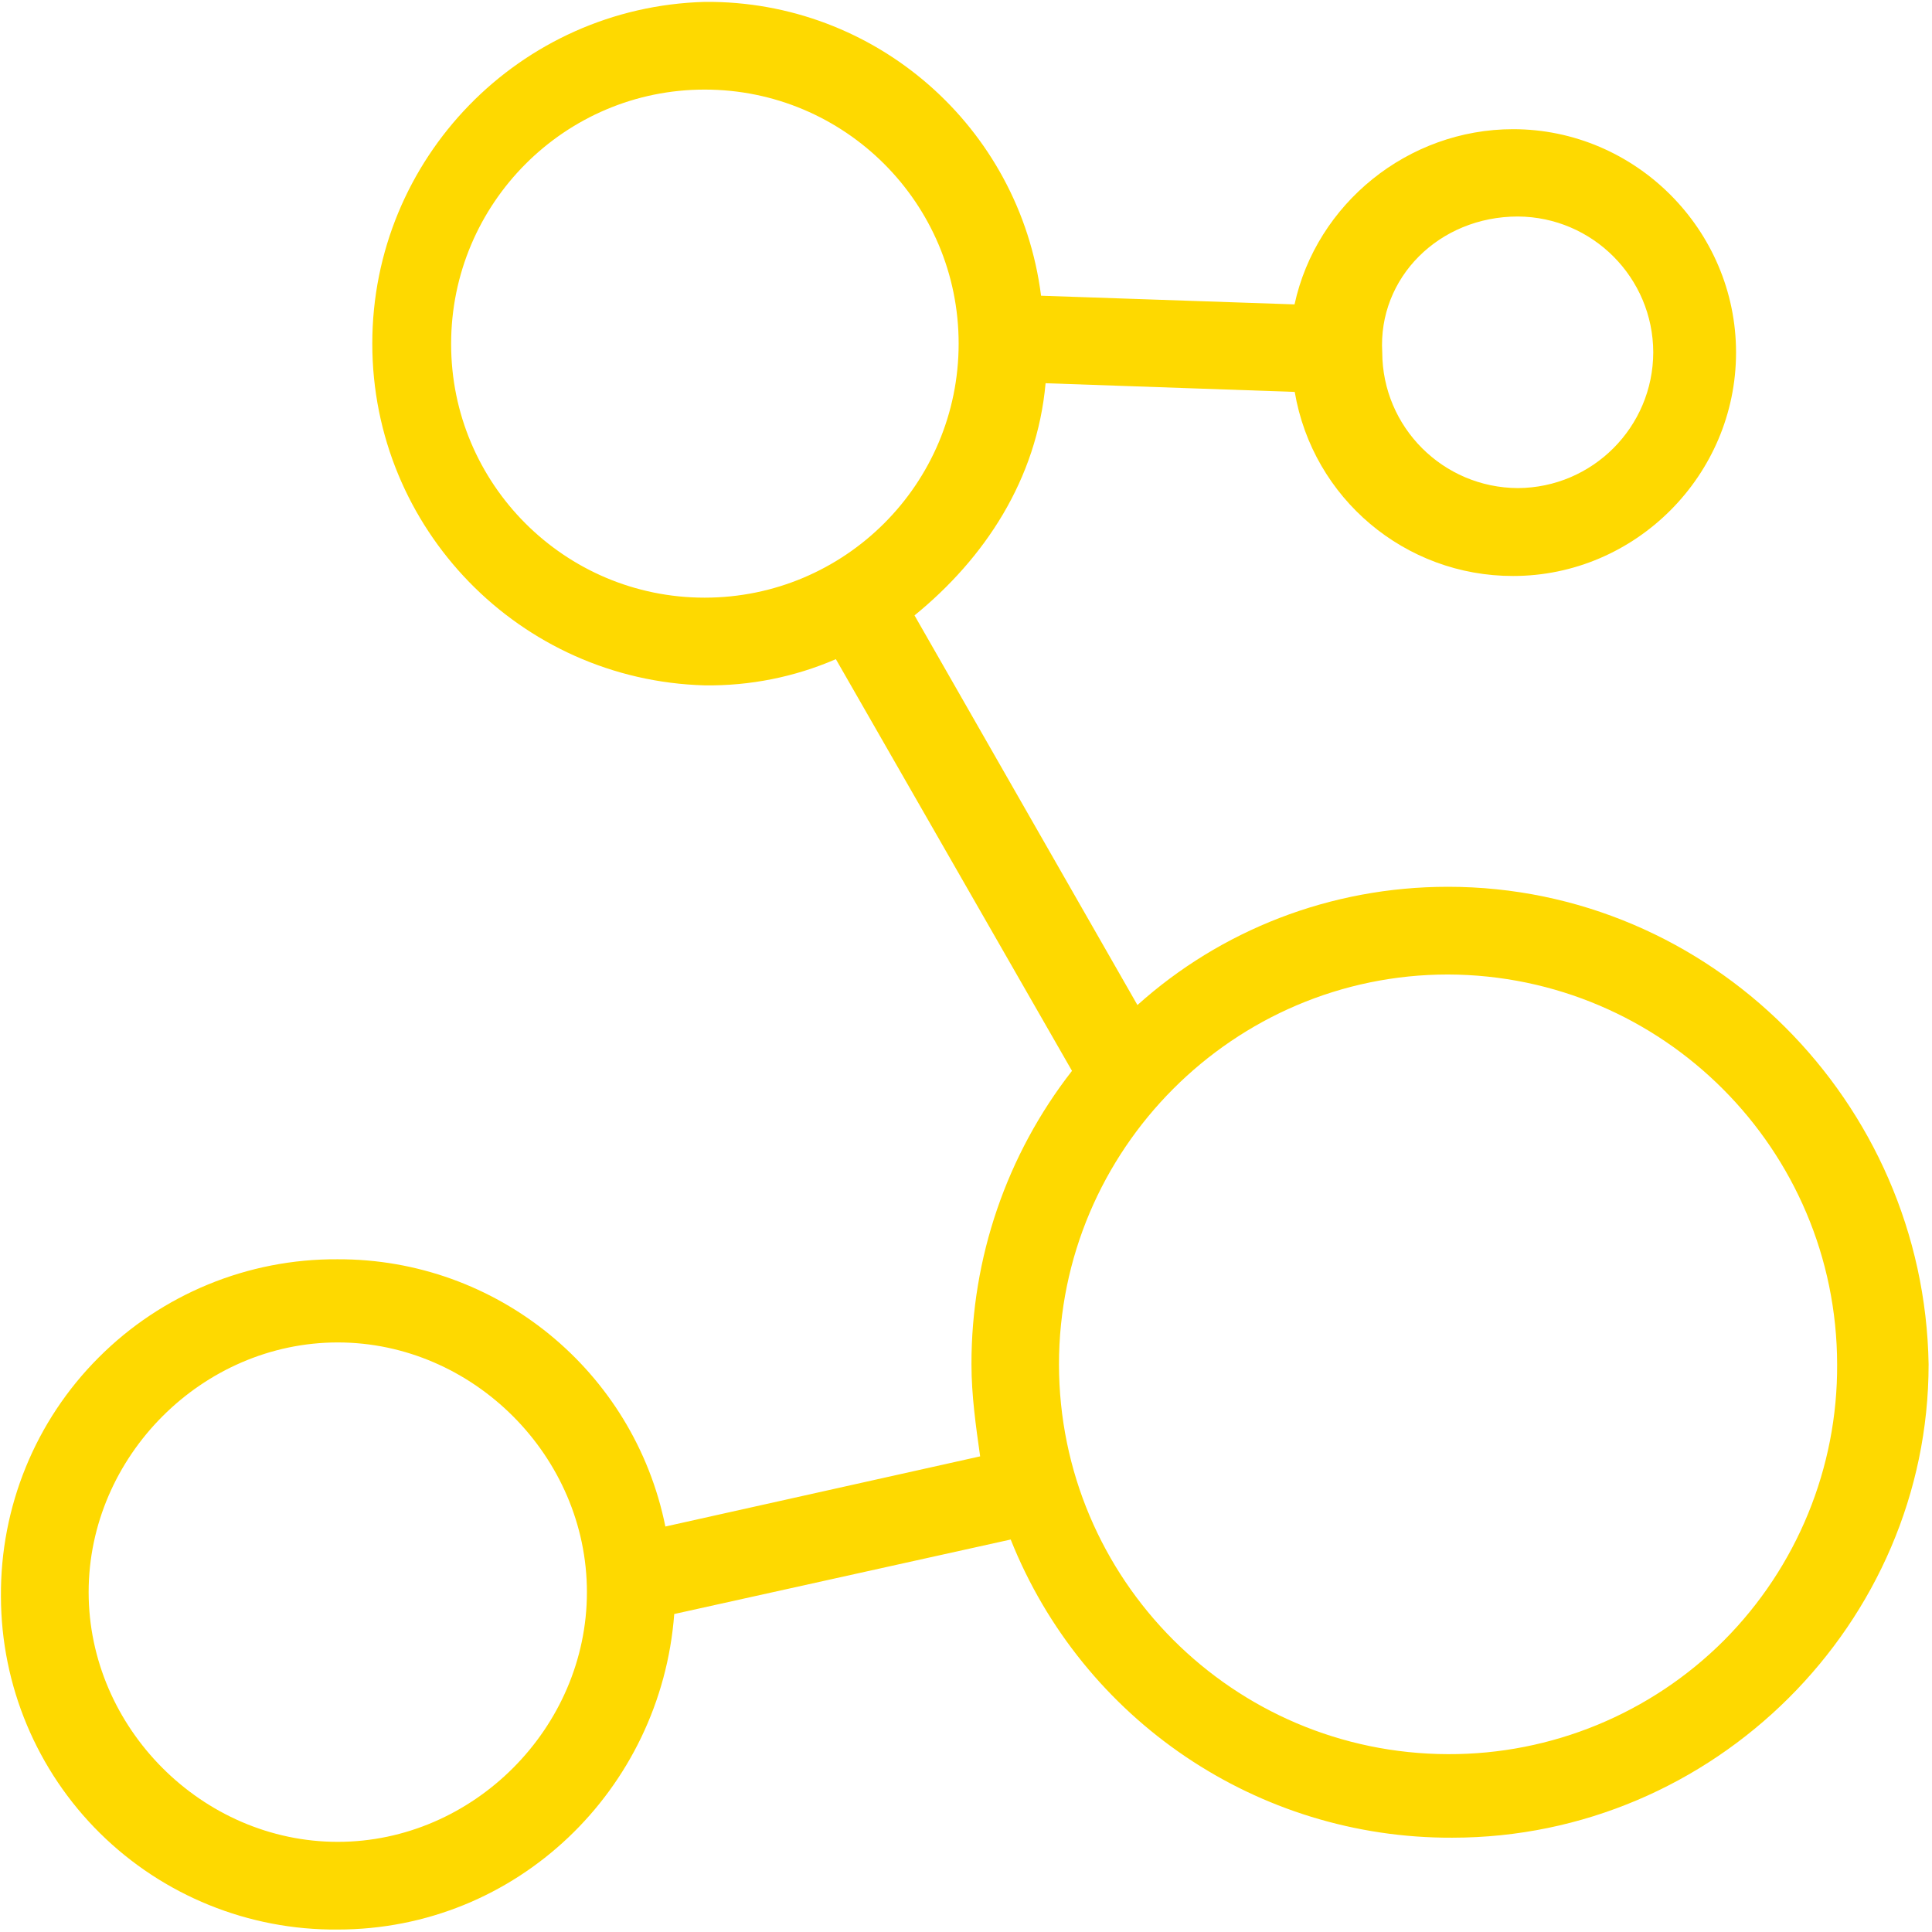 <?xml version="1.0" standalone="no"?><!DOCTYPE svg PUBLIC "-//W3C//DTD SVG 1.1//EN" "http://www.w3.org/Graphics/SVG/1.1/DTD/svg11.dtd"><svg t="1754019095734" class="icon" viewBox="0 0 1024 1024" version="1.1" xmlns="http://www.w3.org/2000/svg" p-id="4078" width="30" height="30" xmlns:xlink="http://www.w3.org/1999/xlink"><path d="M767.4 470.016c-62.576 0-120.553 23.191-164.536 62.676L484.711 326.173c37.086-30.188 64.875-71.972 69.473-123.052l132.048 4.598c9.596 56.478 58.577 97.662 115.755 97.562 64.875 0 118.154-53.379 118.154-118.454 0-64.975-53.279-118.354-118.154-118.354-55.678 0-104.259 39.485-115.855 92.864l-134.348-4.598C540.389 67.074 463.819 0.2 373.554 1c-98.062 2.699-176.231 82.968-176.231 181.129 0 98.162 78.169 178.43 176.231 181.129 23.891 0.3 47.581-4.398 69.473-13.895l125.151 218.215c-34.686 44.483-53.379 99.261-53.279 155.539 0 16.294 2.299 32.587 4.598 48.781l-166.835 37.185c-16.693-82.568-89.465-141.945-173.732-141.645-47.481-0.3-93.164 18.493-126.651 52.08C18.693 753.106 0.1 798.788 0.5 846.269c0.1 47.082 18.993 92.264 52.48 125.351 33.487 33.087 78.869 51.48 125.951 51.08 95.063 0 171.433-74.271 178.43-167.235l178.33-39.485c38.185 95.763 130.949 158.438 234.009 158.038 138.946 0 252.501-113.856 252.501-250.902-2.299-139.246-115.755-253.101-254.8-253.101z m37.086-355.261c39.585 0.2 71.672 32.387 71.772 71.972-0.1 39.684-32.187 71.772-71.772 71.972-39.684-0.2-71.772-32.287-71.872-71.972-2.299-39.485 30.088-71.972 71.872-71.972zM239.107 182.229c0-74.371 60.276-134.747 134.348-134.747 74.371 0 134.647 60.276 134.647 134.647 0 74.371-60.276 134.647-134.647 134.647-74.271 0-134.447-60.376-134.348-134.547z m-60.077 793.99c-71.772 0-132.048-60.376-132.048-132.348s60.276-132.348 132.048-132.348S311.078 771.898 311.078 843.87s-60.276 132.348-132.048 132.348z m588.47-46.482c-113.955-0.3-206.119-92.764-206.219-206.619 0-113.756 92.664-206.619 206.219-206.619 113.856 0.4 206.02 92.764 206.219 206.619 0.3 54.779-21.292 107.458-59.977 146.343-38.785 38.785-91.464 60.476-146.243 60.276z m0 0" p-id="4079" fill="#fed900"></path></svg>